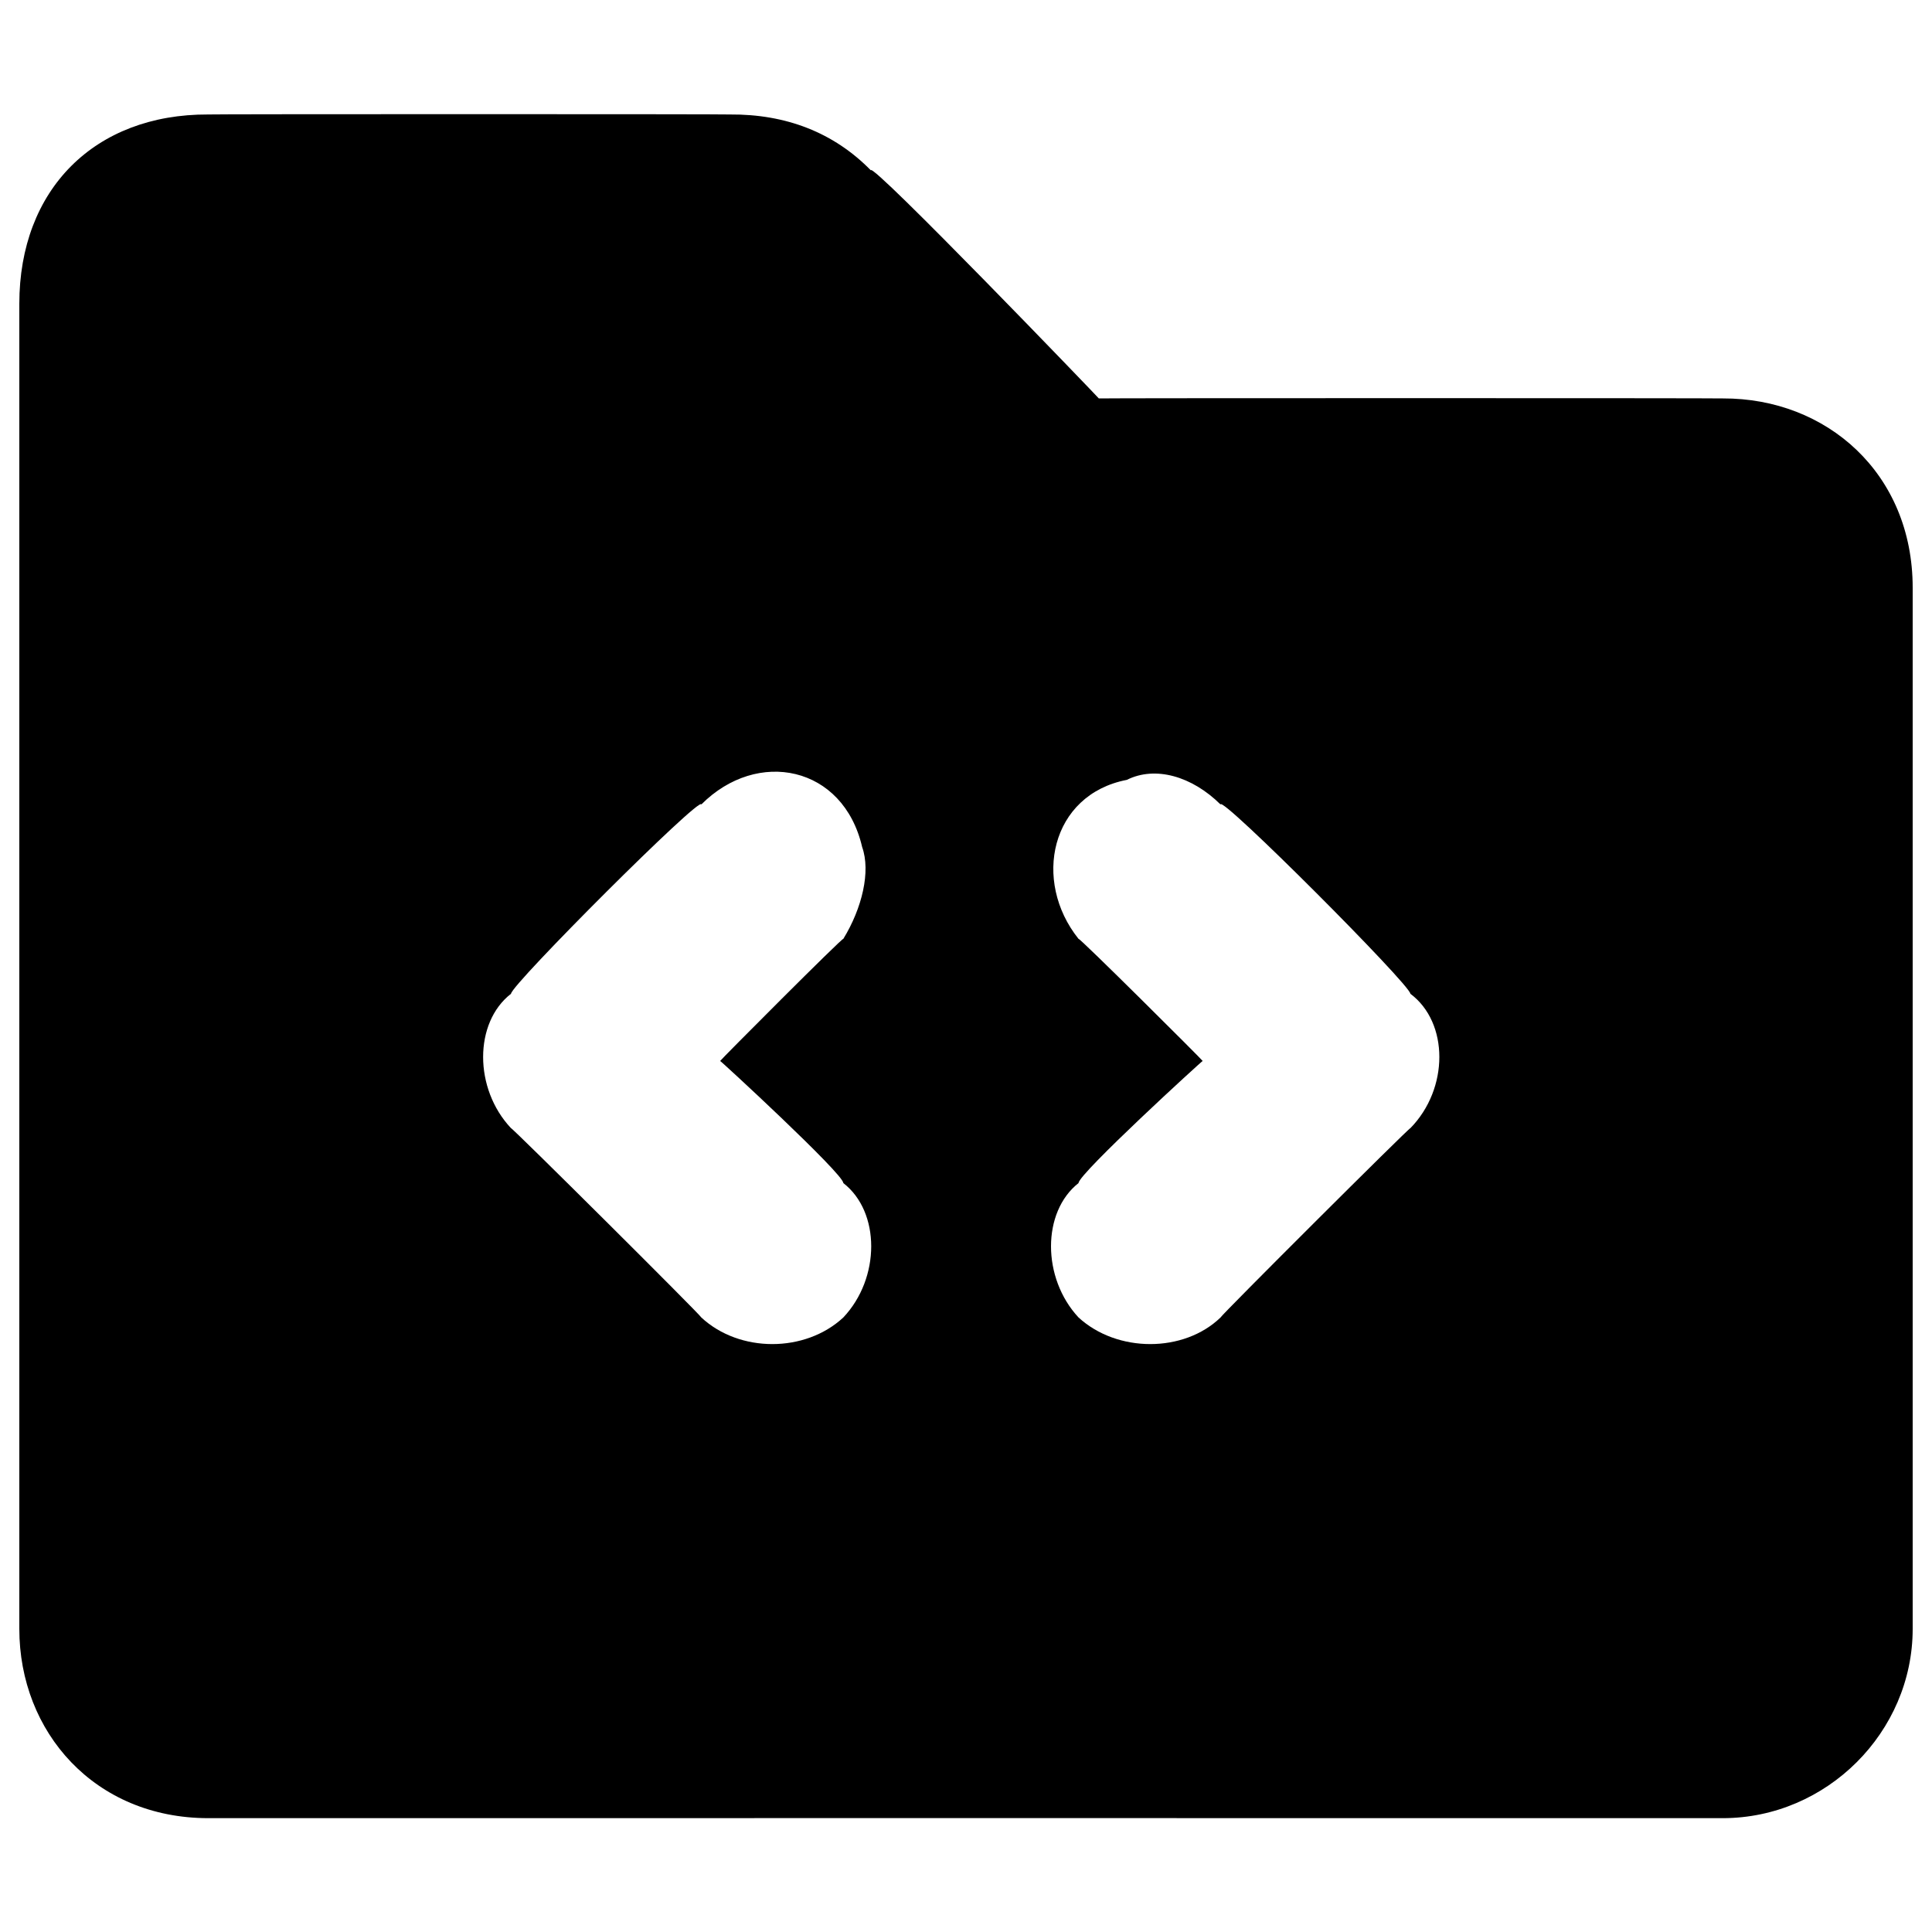 <svg xmlns="http://www.w3.org/2000/svg" version="1.1" xmlns:xlink="http://www.w3.org/1999/xlink" width="100%" height="100%" id="svgWorkerArea" viewBox="0 0 400 400" xmlns:artdraw="https://artdraw.muisca.co" style="background: white;"><defs id="defsdoc"><pattern id="patternBool" x="0" y="0" width="10" height="10" patternUnits="userSpaceOnUse" patternTransform="rotate(35)"><circle cx="5" cy="5" r="4" style="stroke: none;fill: #ff000070;"></circle></pattern></defs><g id="fileImp-528395439" class="cosito"><path id="pathImp-560613770" fill="#000000" class="grouped" d="M356.7 82.49C356.7 82.413 227.5 82.413 227.5 82.49 227.5 82.413 180.3 33.313 180.3 35.263 172.6 27.413 162.7 23.613 151.1 23.701 151.1 23.613 43.1 23.613 43.1 23.701 19.6 23.613 4 39.213 4 62.894 4 62.813 4 337.113 4 337.239 4 358.613 19.6 376.413 43.1 376.431 43.1 376.413 356.7 376.413 356.7 376.431 378.2 376.413 396 358.613 396 337.239 396 337.113 396 121.513 396 121.682 396 98.013 378.2 82.413 356.7 82.49 356.7 82.413 356.7 82.413 356.7 82.49M174.6 244.941C182.3 250.913 182.3 264.613 174.6 272.768 166.7 280.113 153.1 280.113 145.2 272.768 145.2 272.413 105.8 233.213 105.8 233.576 98.1 225.413 98.1 211.713 105.8 205.749 105.8 203.913 145.2 164.513 145.2 166.557 156.8 154.913 174.6 158.513 178.5 175.377 180.3 180.413 178.5 188.013 174.6 194.383 174.6 193.913 149.1 219.513 149.1 219.662 149.1 219.513 174.6 243.013 174.6 244.941M292 233.576C292 233.213 252.7 272.413 252.7 272.768 245.1 280.113 231.3 280.113 223.3 272.768 215.7 264.613 215.7 250.913 223.3 244.941 223.3 243.013 249 219.513 249 219.662 249 219.513 223.3 193.913 223.3 194.383 213.7 182.413 217.5 164.513 233.3 161.464 239.2 158.513 246.8 160.713 252.7 166.557 252.7 164.513 292 203.913 292 205.749 300 211.713 300 225.413 292 233.576 292 233.213 292 233.213 292 233.576"></path></g></svg>